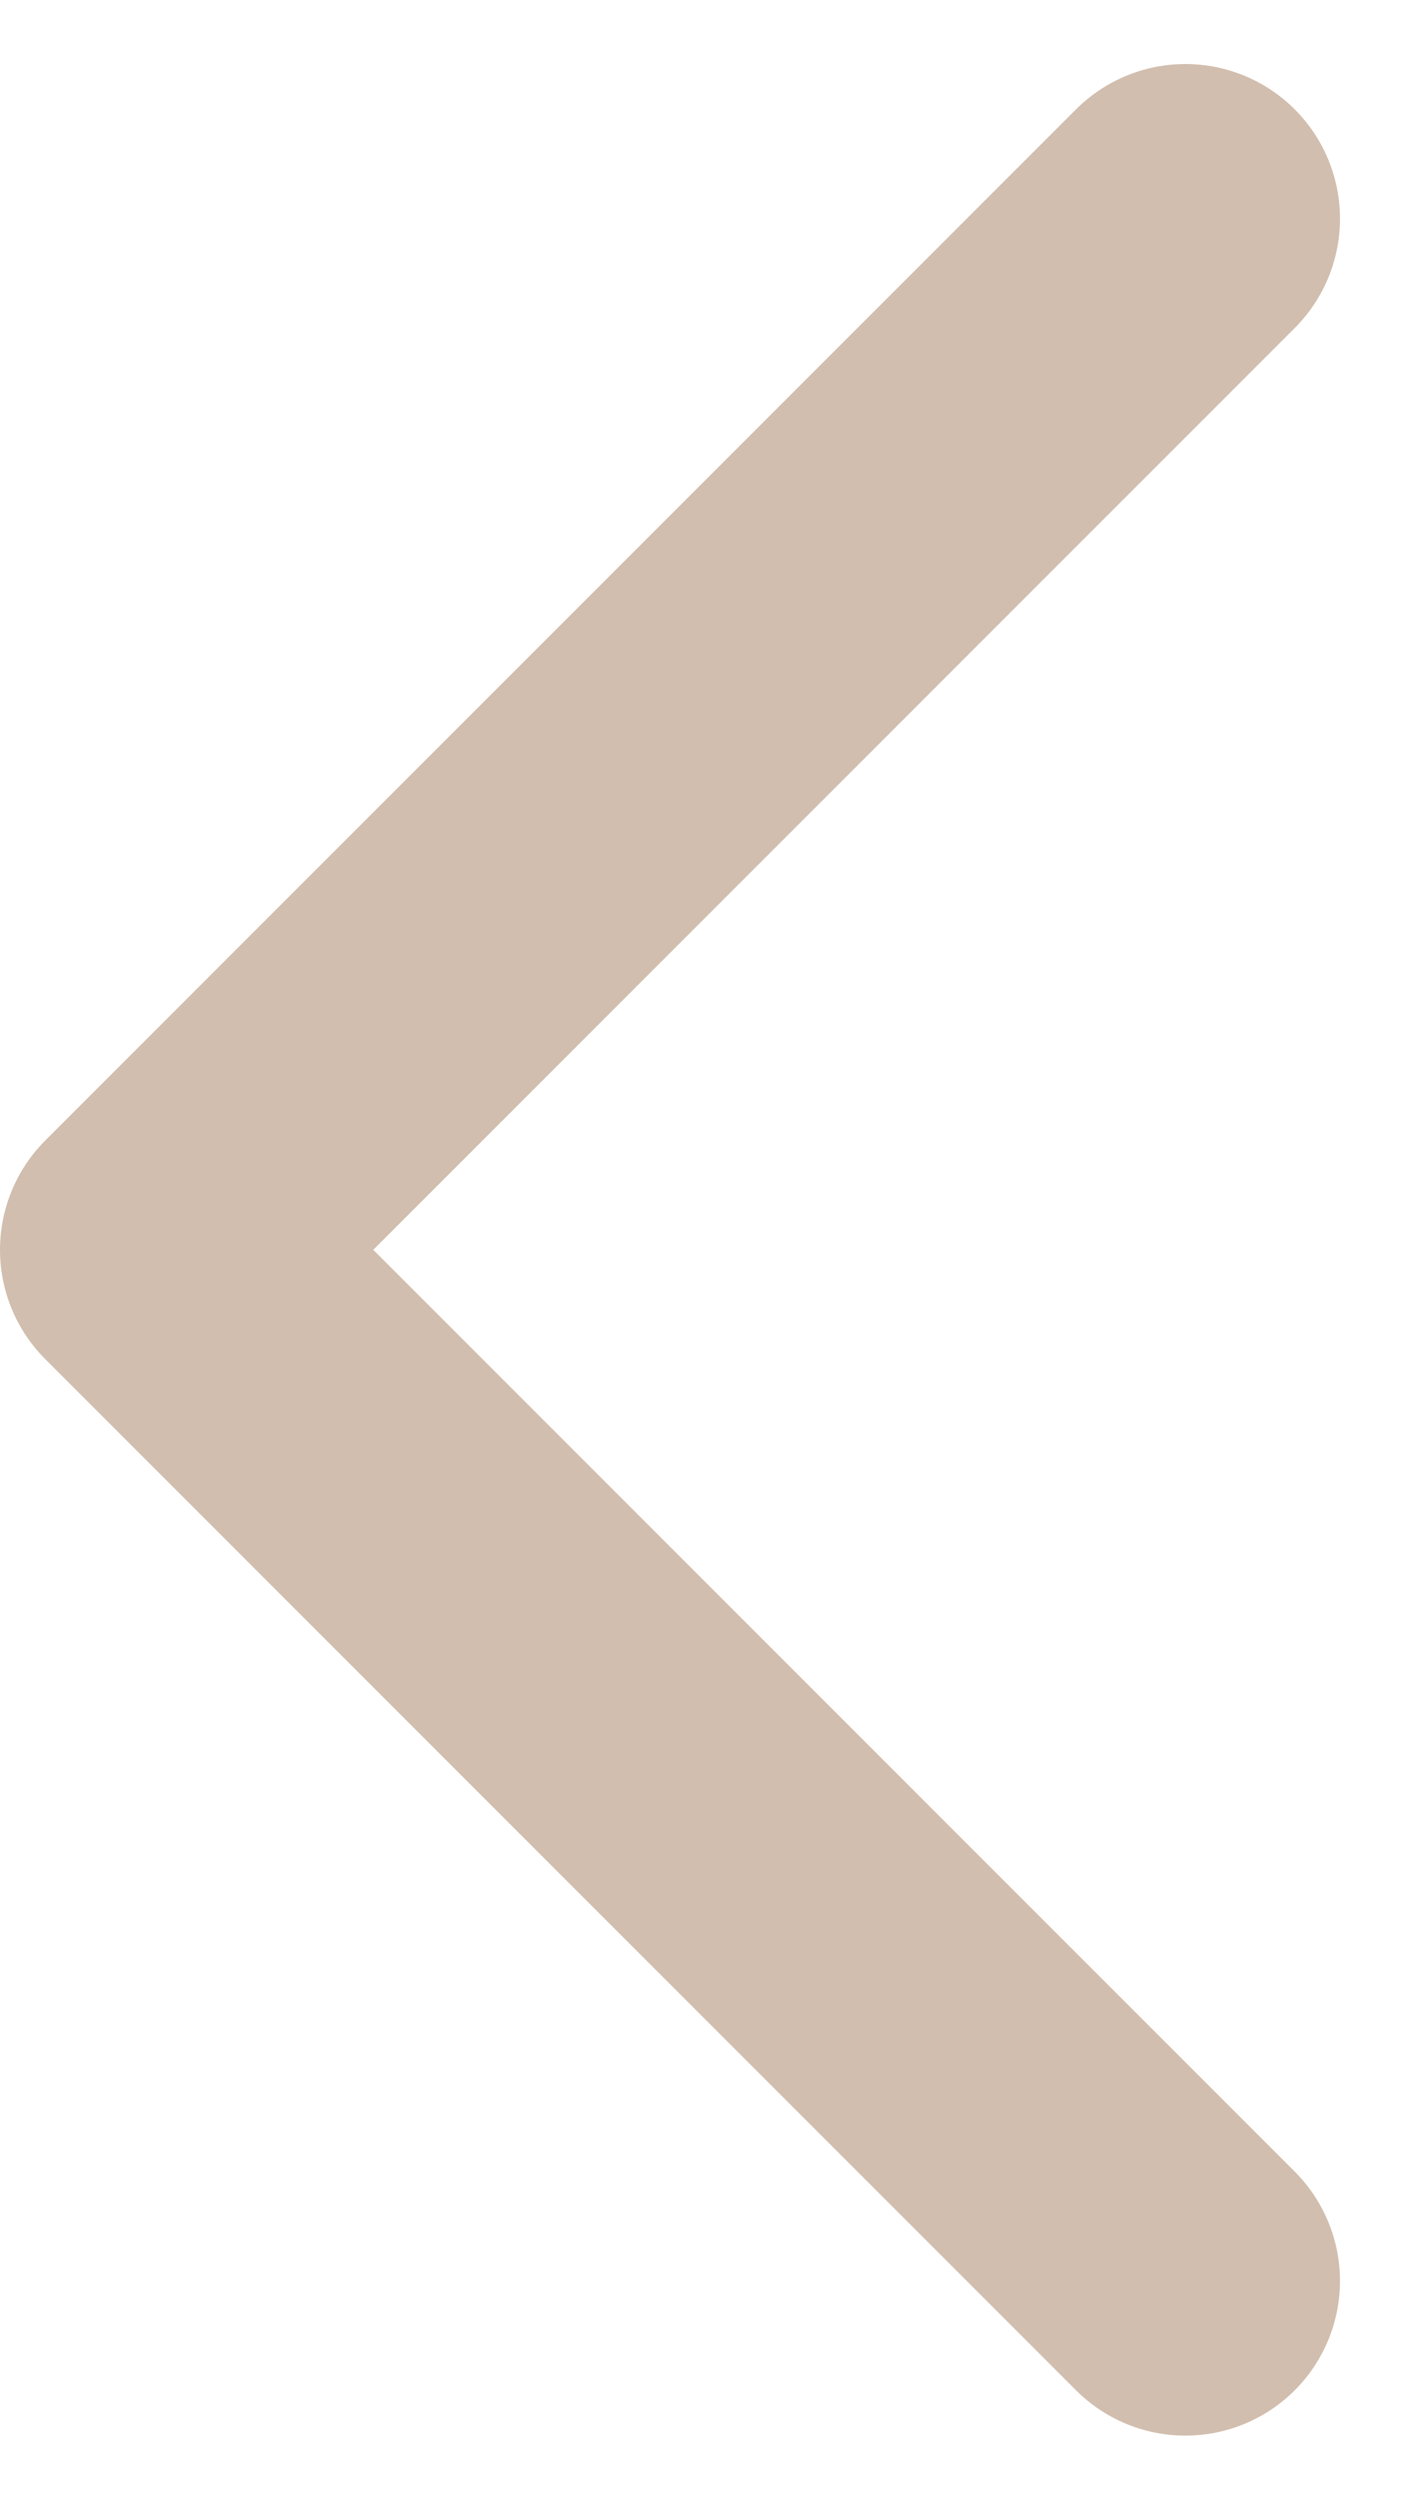 <svg xmlns="http://www.w3.org/2000/svg" width="13.621" height="24.243" viewBox="0 0 13.621 24.243">
  <path id="Icon_feather-chevron-right" data-name="Icon feather-chevron-right" d="M23.5,29l-10-10,10-10" transform="translate(-12 -6.879)" fill="none" stroke="#d2beae" stroke-linecap="round" stroke-linejoin="round" stroke-width="3"/>
</svg>
